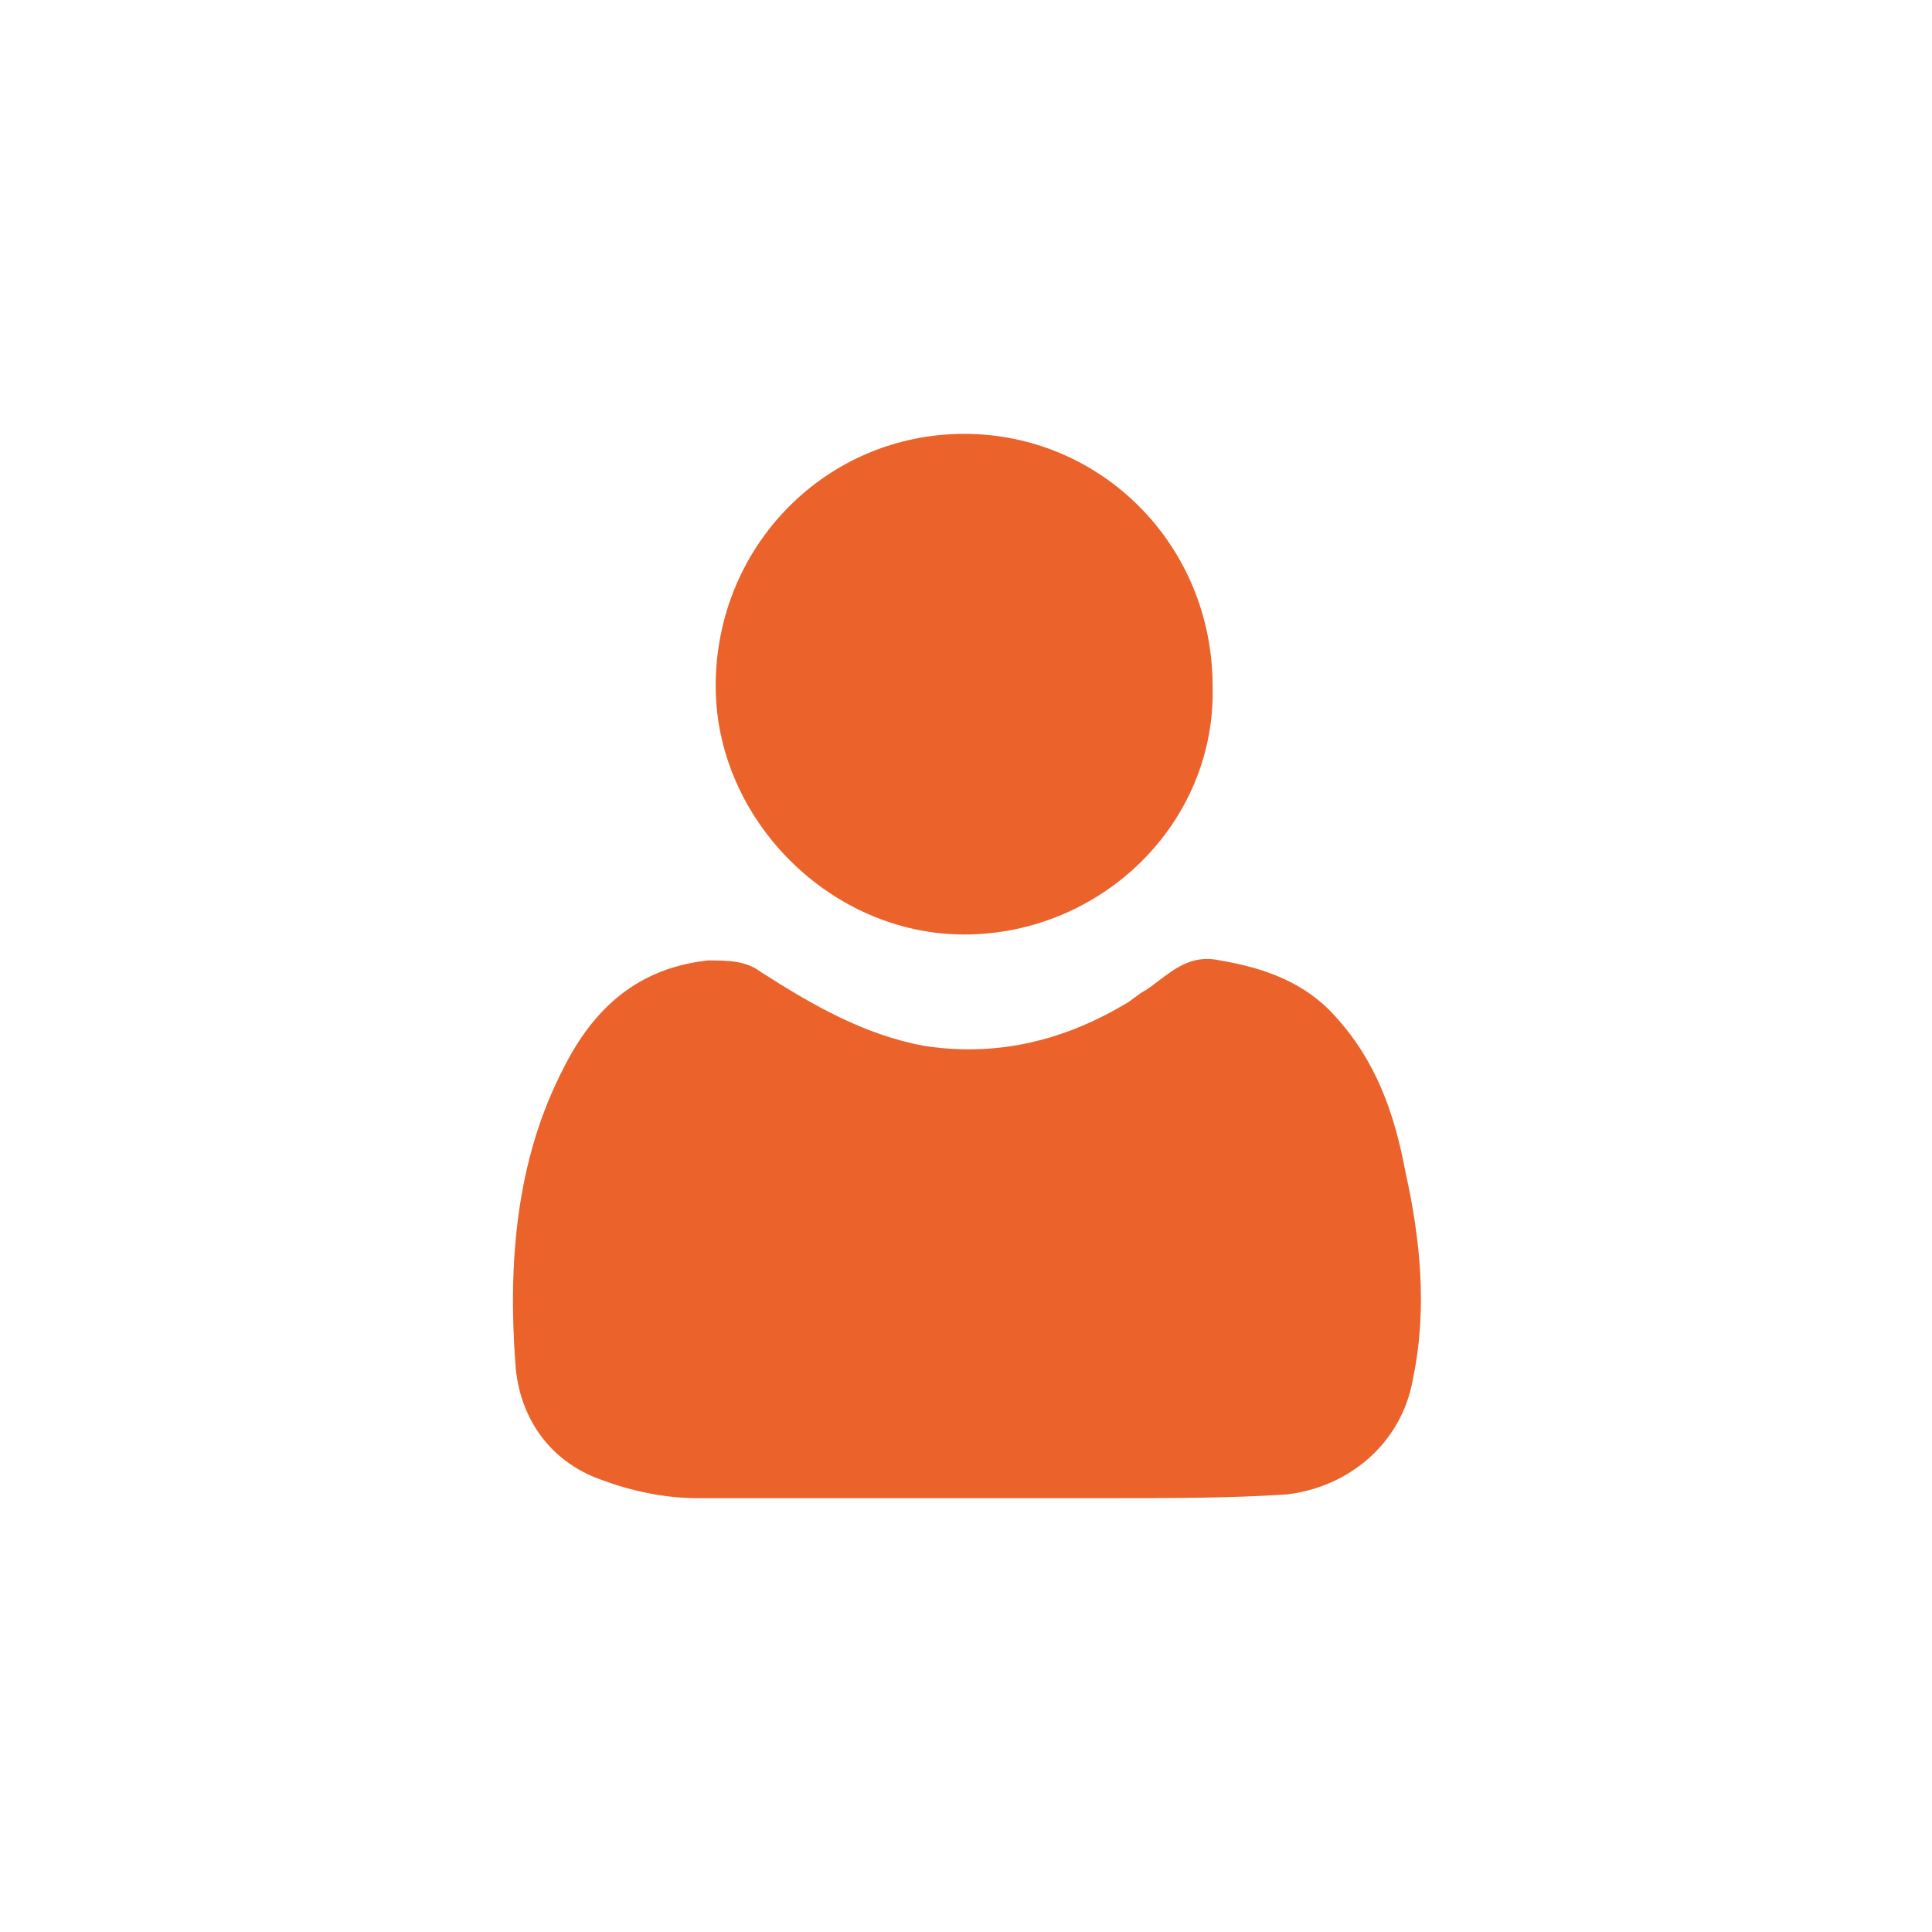 <svg xmlns="http://www.w3.org/2000/svg" xmlns:xlink="http://www.w3.org/1999/xlink" x="0px" y="0px" viewBox="0 0 52.1 52.1" style="enable-background:new 0 0 52.1 52.1;" xml:space="preserve"><style type="text/css">	.st0{fill:#F8F5F0;}	.st1{opacity:5.000000e-02;clip-path:url(#SVGID_00000085949258342792236250000017333122887164171197_);}	.st2{fill:#EB622A;}	.st3{clip-path:url(#SVGID_00000078745124382425732380000013932000764773045655_);}	.st4{clip-path:url(#SVGID_00000119837868065067925220000013619805548392248497_);}	.st5{opacity:0.2;clip-path:url(#SVGID_00000119837868065067925220000013619805548392248497_);fill:#4C393C;}			.st6{opacity:0.502;clip-path:url(#SVGID_00000078745124382425732380000013932000764773045655_);fill:none;stroke:#FFFFFF;stroke-width:1;}	.st7{clip-path:url(#SVGID_00000081612583136657221930000008646543892483106183_);fill:#CC3B6B;}	.st8{opacity:0.2;clip-path:url(#SVGID_00000125590457094052250250000003886494995102610872_);fill:#4C393C;}			.st9{opacity:0.502;clip-path:url(#SVGID_00000125590457094052250250000003886494995102610872_);fill:none;stroke:#FFFFFF;stroke-width:1;}	.st10{clip-path:url(#SVGID_00000125590457094052250250000003886494995102610872_);}	.st11{clip-path:url(#SVGID_00000152955155084844139800000006603166972151917453_);fill:#CC3B6B;}	.st12{clip-path:url(#SVGID_00000075121207210201468790000004058216430946829698_);}	.st13{opacity:0.2;clip-path:url(#SVGID_00000064354007187322824380000013719454390007048841_);fill:#4C393C;}			.st14{opacity:0.502;clip-path:url(#SVGID_00000075121207210201468790000004058216430946829698_);fill:none;stroke:#FFFFFF;stroke-width:1;}	.st15{clip-path:url(#SVGID_00000022545235289074988700000010299273643398735548_);fill:#CC3B6B;}	.st16{opacity:0.1;fill:#EB622A;}	.st17{enable-background:new    ;}	.st18{opacity:0.502;fill:none;stroke:#EB622A;stroke-width:1.236;}	.st19{fill:none;}	.st20{clip-path:url(#SVGID_00000089536202795664692090000010526408754638797193_);}	.st21{clip-path:url(#SVGID_00000093177814211884763820000009604578251548254610_);}	.st22{opacity:0.1;fill:#CC3B6B;}	.st23{opacity:0.502;fill:none;stroke:#CC3B6B;stroke-width:1.236;}	.st24{fill:#CC3B6B;}	.st25{opacity:0.1;fill:#1A5691;}	.st26{opacity:0.502;fill:none;stroke:#1A5691;stroke-width:1.236;}	.st27{fill:#1A5691;}	.st28{opacity:0.2;fill:#FFFFFF;}	.st29{opacity:5.100000e-02;fill:#FFFFFF;}	.st30{fill:#FFFFFF;}	.st31{fill:#AA8453;}	.st32{opacity:0.2;fill:#AA8453;}	.st33{clip-path:url(#SVGID_00000034055068602051548050000007073280355343671686_);}	.st34{opacity:0.25;}	.st35{fill:none;stroke:#FFFFFF;stroke-width:1;}	.st36{fill:#FFFFFF;stroke:#FFFFFF;stroke-width:1;}	.st37{fill:none;stroke:#FFFFFF;stroke-miterlimit:10;}</style><g id="Capa_1">	<g id="dByJWs_00000105385445563517203750000008119361307707514528_">		<g>			<g>				<path class="st2" d="M26.1,40.4c-2.4,0-4.9,0-7.3,0c-0.9,0-1.8-0.2-2.6-0.5c-1.4-0.5-2.2-1.7-2.3-3.1c-0.2-2.7,0-5.5,1.3-8     c0.8-1.6,2-2.7,3.9-2.9c0.5,0,1,0,1.4,0.3c1.4,0.9,2.8,1.7,4.4,2c1.9,0.3,3.7-0.1,5.4-1.1c0.2-0.1,0.4-0.3,0.6-0.4     c0.6-0.4,1.1-1,2-0.8c1.2,0.2,2.3,0.6,3.1,1.5c1.1,1.2,1.6,2.6,1.9,4.2c0.4,1.8,0.6,3.7,0.2,5.6c-0.3,1.7-1.7,2.9-3.4,3.1     c-1.5,0.1-3.1,0.1-4.6,0.1C28.8,40.4,27.4,40.4,26.1,40.4z"></path>				<path class="st2" d="M26,25.2c-3.6,0-6.7-3.1-6.7-6.7c0-3.8,3-6.8,6.7-6.8c3.7,0,6.7,3,6.7,6.8C32.8,22.2,29.7,25.2,26,25.2z"></path>			</g>		</g>	</g></g><g id="Inicio"></g></svg>